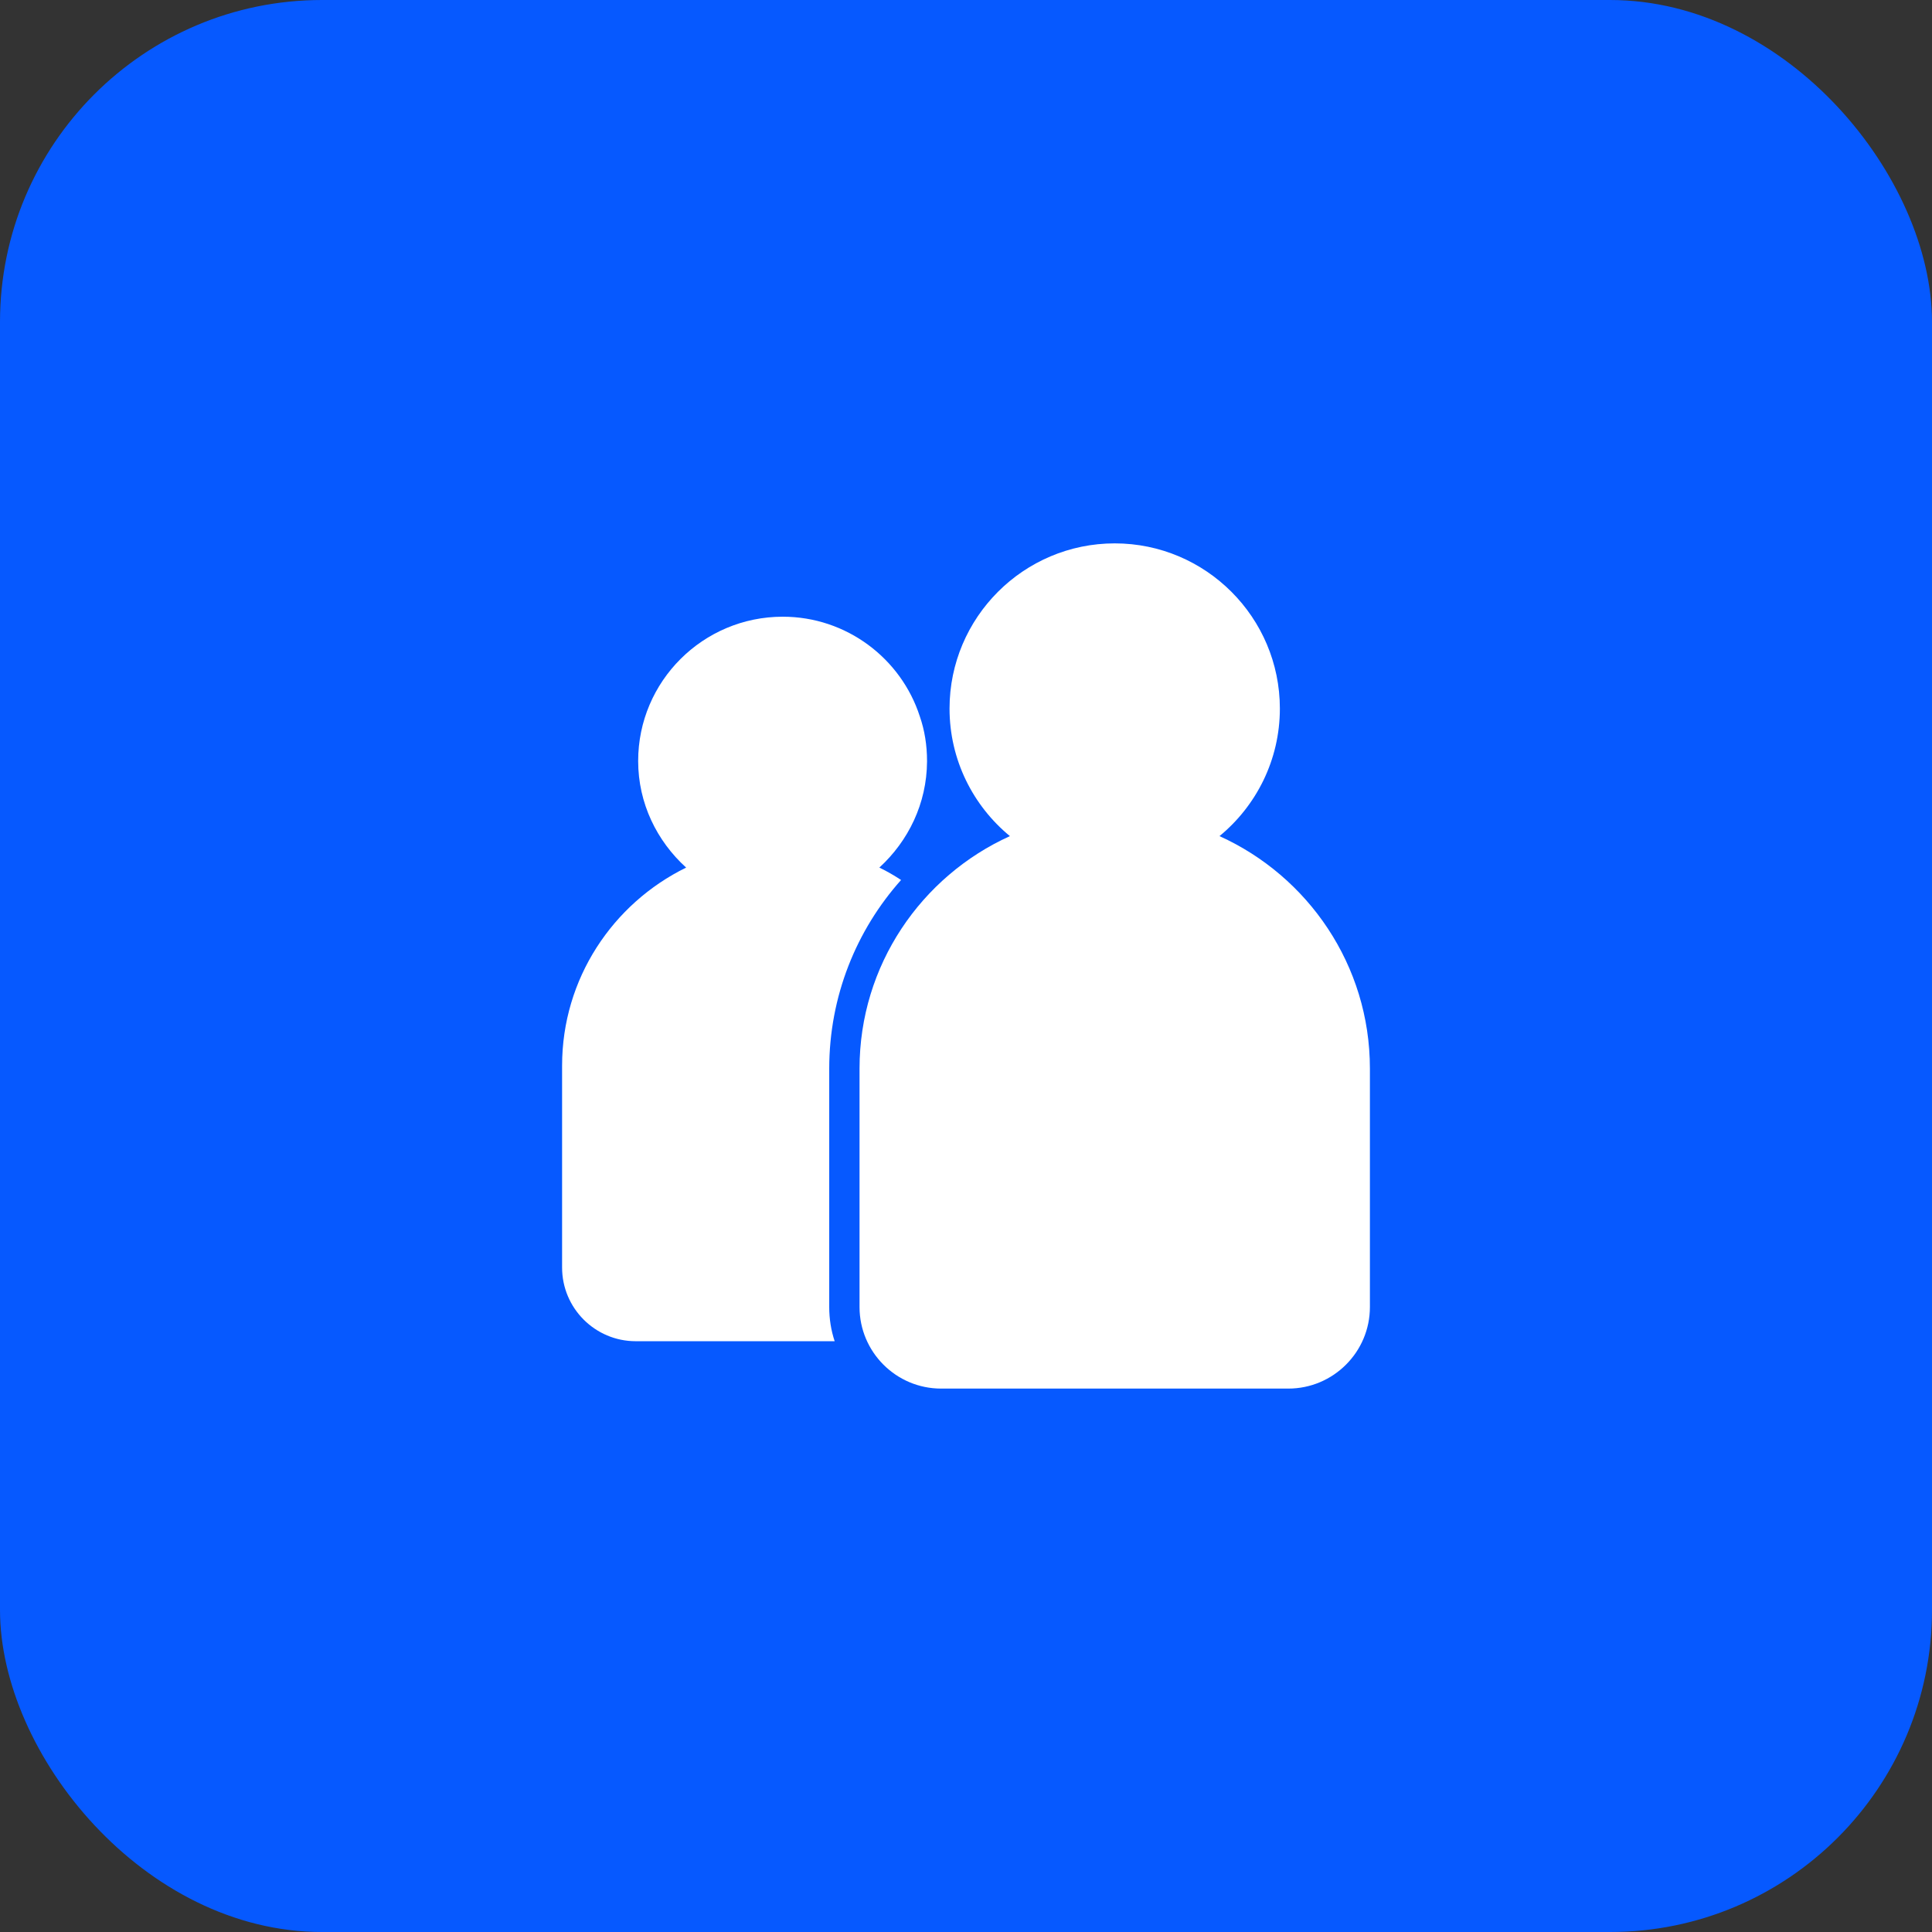 <svg width="48" height="48" viewBox="0 0 48 48" fill="none" xmlns="http://www.w3.org/2000/svg">
<rect x="0" y="0" width="48" height="48" fill="#333333" stroke="none"/>
<rect width="48" height="48" rx="8" fill="#0659FF"/>
<path d="M30.298 20.773C31.213 20.02 31.798 18.879 31.798 17.604C31.798 15.341 29.957 13.5 27.695 13.5C25.432 13.5 23.591 15.341 23.591 17.604C23.591 18.879 24.176 20.02 25.091 20.773C22.891 21.769 21.355 23.98 21.355 26.547V32.473C21.355 33.59 22.264 34.499 23.381 34.499H32.008C33.125 34.499 34.035 33.59 34.035 32.473V26.547C34.035 23.98 32.498 21.769 30.298 20.773Z" fill="white"/>
<path d="M20.602 26.55C20.602 24.75 21.277 23.108 22.387 21.863C22.215 21.75 22.035 21.645 21.847 21.555C22.567 20.895 23.025 19.965 23.032 18.922C23.032 18.915 23.032 18.915 23.032 18.907C23.032 18.517 22.972 18.142 22.852 17.797C22.387 16.358 21.03 15.322 19.447 15.322C17.467 15.322 15.855 16.927 15.855 18.907C15.855 19.957 16.32 20.895 17.047 21.555C15.225 22.448 13.965 24.315 13.965 26.475V31.492C13.965 32.498 14.782 33.322 15.795 33.322H20.737C20.647 33.053 20.602 32.767 20.602 32.475V26.55Z" fill="white"/>
</svg>
